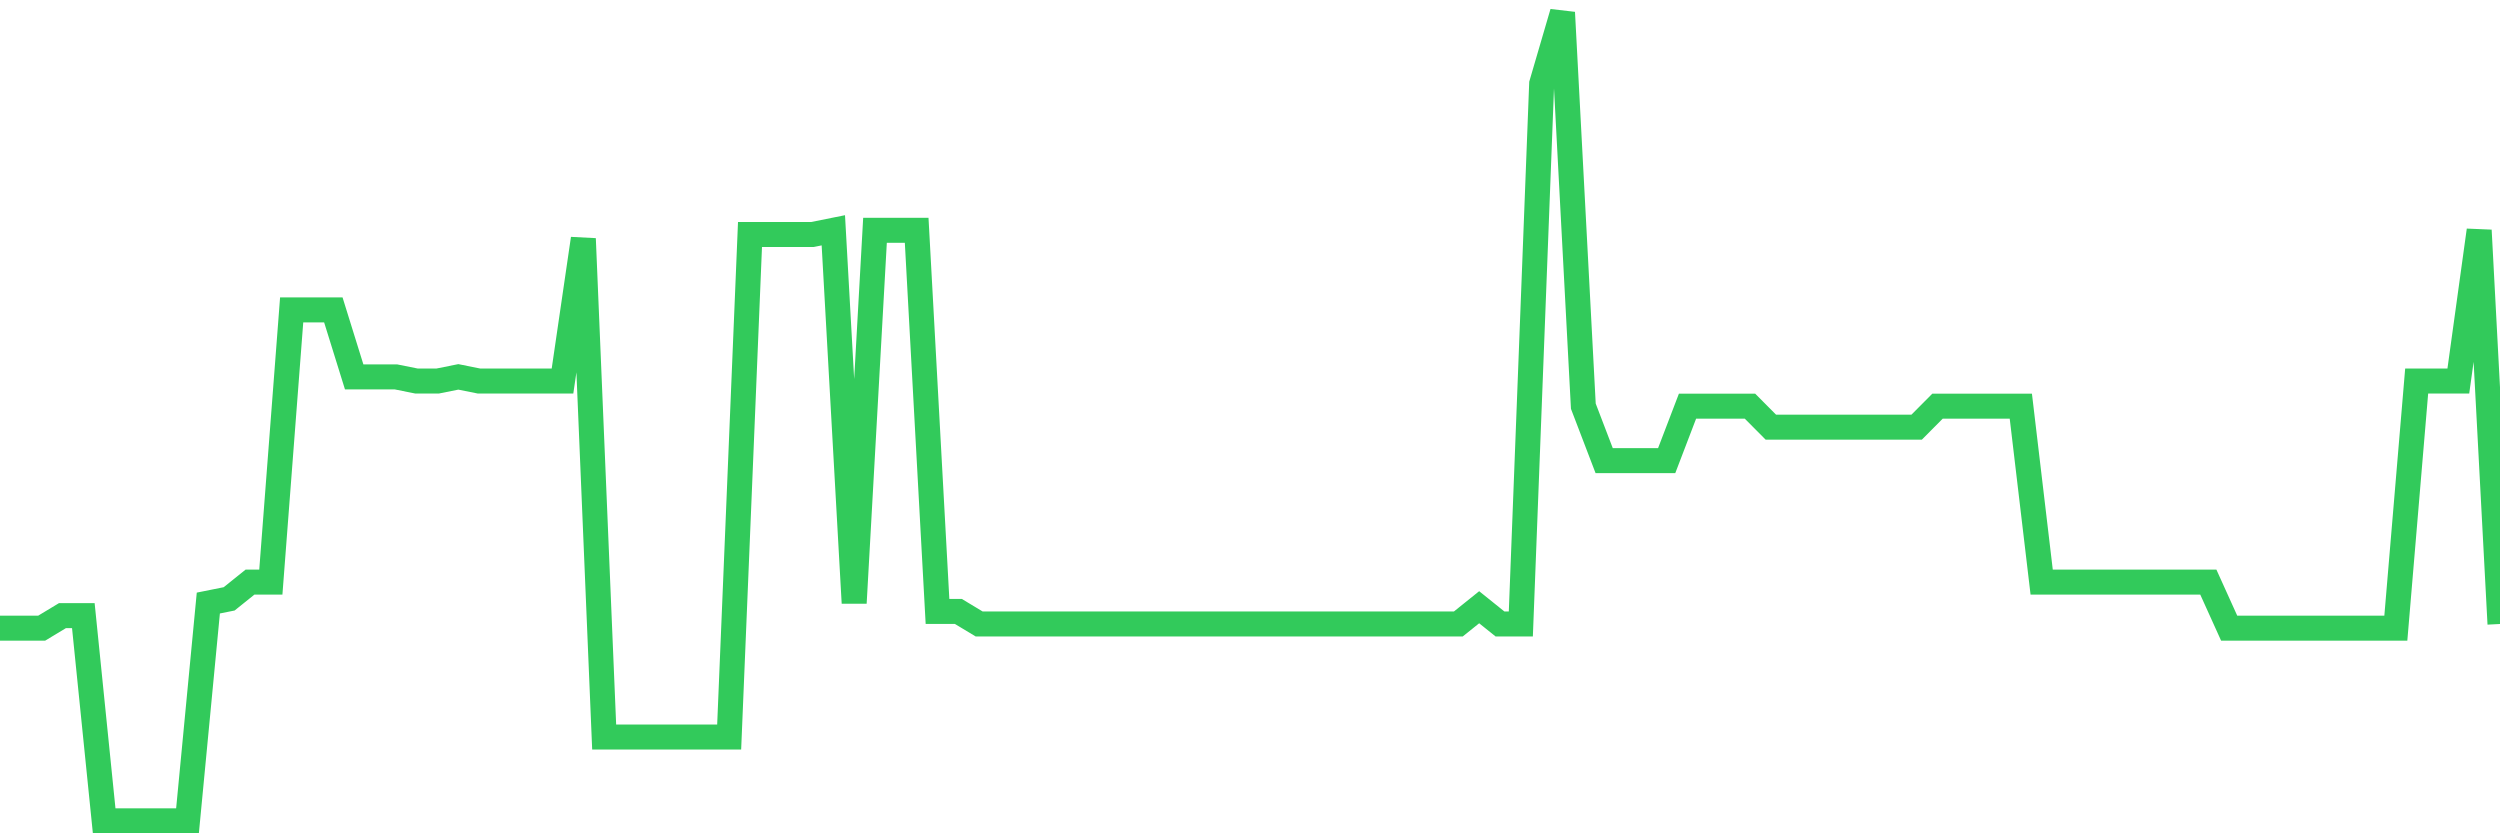 <svg
  xmlns="http://www.w3.org/2000/svg"
  xmlns:xlink="http://www.w3.org/1999/xlink"
  width="120"
  height="40"
  viewBox="0 0 120 40"
  preserveAspectRatio="none"
>
  <polyline
    points="0,30.152 1,30.152 2,30.152 3,29.549 4,29.549 5,39.4 6,39.4 7,39.4 8,39.4 9,39.4 10,28.946 11,28.745 12,27.941 13,27.941 14,14.874 15,14.874 16,14.874 17,18.09 18,18.09 19,18.09 20,18.291 21,18.291 22,18.09 23,18.291 24,18.291 25,18.291 26,18.291 27,18.291 28,11.456 29,35.379 30,35.379 31,35.379 32,35.379 33,35.379 34,35.379 35,35.379 36,11.255 37,11.255 38,11.255 39,11.255 40,11.054 41,28.946 42,11.054 43,11.054 44,11.054 45,29.348 46,29.348 47,29.951 48,29.951 49,29.951 50,29.951 51,29.951 52,29.951 53,29.951 54,29.951 55,29.951 56,29.951 57,29.951 58,29.951 59,29.951 60,29.951 61,29.951 62,29.951 63,29.951 64,29.951 65,29.951 66,29.951 67,29.951 68,29.951 69,29.951 70,29.951 71,29.147 72,29.951 73,29.951 74,4.018 75,0.6 76,19.497 77,22.111 78,22.111 79,22.111 80,22.111 81,19.497 82,19.497 83,19.497 84,19.497 85,20.503 86,20.503 87,20.503 88,20.503 89,20.503 90,20.503 91,20.503 92,20.503 93,19.497 94,19.497 95,19.497 96,19.497 97,19.497 98,27.941 99,27.941 100,27.941 101,27.941 102,27.941 103,27.941 104,27.941 105,27.941 106,27.941 107,30.152 108,30.152 109,30.152 110,30.152 111,30.152 112,30.152 113,30.152 114,30.152 115,30.152 116,18.291 117,18.291 118,18.291 119,11.054 120,29.951"
    fill="none"
    stroke="#32ca5b"
    stroke-width="1.2"
  >
  </polyline>
</svg>